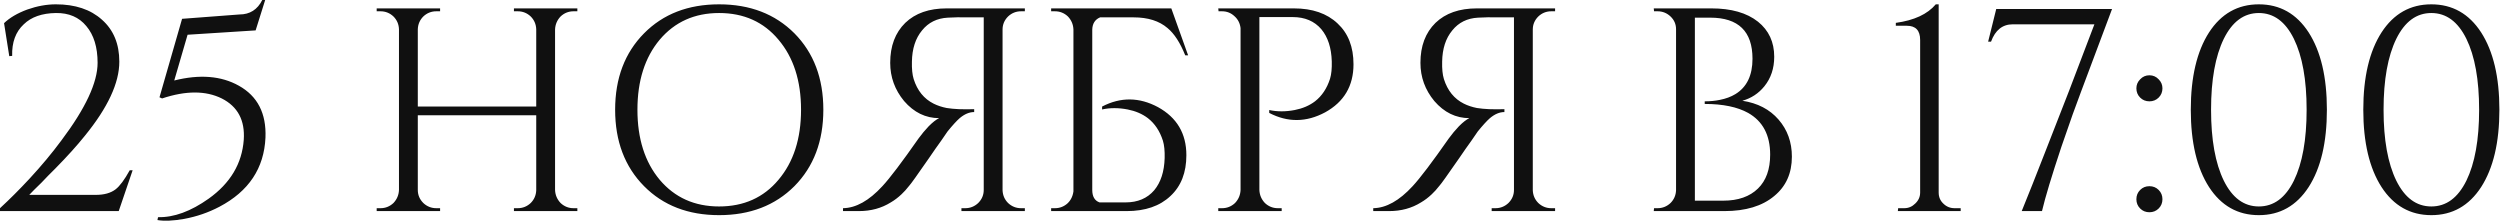 <?xml version="1.0" encoding="UTF-8"?> <svg xmlns="http://www.w3.org/2000/svg" width="259" height="23" viewBox="0 0 259 23" fill="none"><path d="M0.96 5.819L0.42 2.399C1 1.839 1.8 1.369 2.82 0.989C3.84 0.629 4.83 0.449 5.79 0.449C7.79 0.449 9.38 0.979 10.56 2.039C11.761 3.099 12.361 4.549 12.361 6.389C12.361 8.589 11.171 11.149 8.79 14.069C7.99 15.069 6.97 16.199 5.73 17.459L4.98 18.209C4.82 18.389 4.59 18.629 4.29 18.929C3.69 19.509 3.27 19.929 3.03 20.189H9.93C10.79 20.189 11.47 19.999 11.97 19.619C12.411 19.279 12.9 18.619 13.441 17.639H13.741L12.3 21.869H0V21.569C1 20.649 2.02 19.629 3.06 18.509C4.3 17.169 5.4 15.849 6.36 14.549C8.86 11.229 10.111 8.549 10.111 6.509C10.111 4.889 9.72 3.619 8.94 2.699C8.18 1.779 7.13 1.329 5.79 1.349C4.35 1.369 3.24 1.759 2.46 2.519C1.62 3.299 1.22 4.389 1.26 5.789L0.96 5.819ZM26.483 3.149L19.433 3.599L18.052 8.339C20.692 7.679 22.922 7.859 24.742 8.879C26.683 9.959 27.602 11.749 27.503 14.249C27.363 17.429 25.773 19.819 22.733 21.419C21.593 22.019 20.372 22.439 19.073 22.679C17.933 22.879 17.012 22.919 16.312 22.799L16.372 22.499C18.012 22.539 19.762 21.899 21.622 20.579C23.863 18.979 25.073 16.949 25.253 14.489C25.392 12.469 24.633 11.039 22.973 10.199C21.312 9.379 19.253 9.379 16.793 10.199L16.523 10.079L18.863 1.949L24.802 1.499C25.883 1.499 26.672 0.999 27.172 -0.001H27.473L26.483 3.149ZM53.244 21.869V21.569H53.634C54.154 21.569 54.604 21.389 54.984 21.029C55.344 20.669 55.534 20.229 55.554 19.709V11.939H43.284V19.679C43.284 20.199 43.474 20.649 43.854 21.029C44.234 21.389 44.684 21.569 45.204 21.569H45.594V21.869H39.024V21.569H39.414C39.934 21.569 40.384 21.389 40.764 21.029C41.124 20.649 41.314 20.199 41.334 19.679V3.029C41.314 2.509 41.124 2.069 40.764 1.709C40.384 1.349 39.934 1.169 39.414 1.169H39.024V0.869H45.594V1.169H45.204C44.684 1.169 44.234 1.349 43.854 1.709C43.494 2.069 43.304 2.509 43.284 3.029V11.039H55.554V3.029C55.534 2.509 55.344 2.069 54.984 1.709C54.604 1.349 54.154 1.169 53.634 1.169H53.244V0.869H59.814V1.169H59.424C58.904 1.169 58.454 1.349 58.074 1.709C57.714 2.089 57.524 2.539 57.504 3.059V19.679C57.524 20.199 57.714 20.649 58.074 21.029C58.454 21.389 58.904 21.569 59.424 21.569H59.814V21.869H53.244ZM74.498 0.449C77.698 0.449 80.298 1.449 82.298 3.449C84.298 5.469 85.298 8.109 85.298 11.369C85.298 14.629 84.298 17.269 82.298 19.289C80.298 21.289 77.698 22.289 74.498 22.289C71.298 22.289 68.708 21.289 66.728 19.289C64.728 17.269 63.728 14.629 63.728 11.369C63.728 8.109 64.728 5.469 66.728 3.449C68.708 1.449 71.298 0.449 74.498 0.449ZM74.498 21.389C77.058 21.389 79.108 20.469 80.648 18.629C82.208 16.789 82.988 14.369 82.988 11.369C82.988 8.369 82.208 5.949 80.648 4.109C79.108 2.269 77.058 1.349 74.498 1.349C71.958 1.349 69.908 2.269 68.348 4.109C66.808 5.949 66.038 8.369 66.038 11.369C66.038 14.369 66.808 16.789 68.348 18.629C69.908 20.469 71.958 21.389 74.498 21.389ZM106.175 0.869V1.169H105.785C105.265 1.169 104.815 1.349 104.435 1.709C104.055 2.089 103.865 2.539 103.865 3.059V19.709C103.885 20.229 104.075 20.669 104.435 21.029C104.815 21.389 105.265 21.569 105.785 21.569H106.175V21.869H99.605V21.569H99.995C100.515 21.569 100.965 21.389 101.345 21.029C101.725 20.649 101.915 20.199 101.915 19.679V1.799H100.475C99.555 1.779 98.795 1.789 98.195 1.829C97.075 1.889 96.185 2.329 95.525 3.149C94.845 3.969 94.495 5.049 94.475 6.389C94.455 7.129 94.515 7.729 94.655 8.189C95.035 9.389 95.725 10.239 96.725 10.739C97.125 10.939 97.575 11.089 98.075 11.189C98.455 11.249 98.875 11.289 99.335 11.309C99.935 11.329 100.465 11.329 100.925 11.309V11.609C100.425 11.609 99.925 11.819 99.425 12.239C99.105 12.519 98.685 12.979 98.165 13.619C98.125 13.679 97.905 13.999 97.505 14.579C97.365 14.779 97.165 15.059 96.905 15.419L96.575 15.899L96.245 16.379C95.025 18.139 94.345 19.089 94.205 19.229C93.925 19.589 93.655 19.889 93.395 20.129C93.035 20.469 92.665 20.749 92.285 20.969C91.325 21.569 90.225 21.869 88.985 21.869H87.335V21.569C88.675 21.549 90.035 20.789 91.415 19.289C92.195 18.449 93.445 16.799 95.165 14.339C95.485 13.899 95.835 13.479 96.215 13.079C96.635 12.659 96.995 12.379 97.295 12.239C95.895 12.239 94.685 11.649 93.665 10.469C92.705 9.309 92.225 7.989 92.225 6.509C92.225 4.769 92.745 3.389 93.785 2.369C94.825 1.369 96.255 0.869 98.075 0.869H106.175ZM108.898 21.869V21.569H109.288C109.808 21.569 110.258 21.389 110.638 21.029C110.758 20.909 110.858 20.779 110.938 20.639C111.078 20.399 111.168 20.129 111.208 19.829V3.059C111.188 2.539 110.998 2.089 110.638 1.709C110.258 1.349 109.808 1.169 109.288 1.169H108.898V0.869H121.348L123.088 5.729H122.788C122.268 4.429 121.658 3.489 120.958 2.909C120.098 2.169 118.928 1.799 117.448 1.799H113.968C113.448 2.019 113.178 2.439 113.158 3.059V19.679C113.158 20.359 113.408 20.789 113.908 20.969H116.608C117.868 20.969 118.858 20.549 119.578 19.709C120.258 18.889 120.618 17.779 120.658 16.379C120.678 15.639 120.618 15.039 120.478 14.579C120.158 13.579 119.638 12.799 118.918 12.239C118.338 11.799 117.638 11.499 116.818 11.339C115.878 11.159 114.998 11.159 114.178 11.339V11.039C116.098 10.039 118.028 10.059 119.968 11.099C121.928 12.179 122.908 13.839 122.908 16.079C122.908 17.879 122.358 19.289 121.258 20.309C120.158 21.349 118.648 21.869 116.728 21.869H108.898ZM134.042 0.869C135.962 0.869 137.472 1.389 138.572 2.429C139.672 3.449 140.222 4.859 140.222 6.659C140.222 8.899 139.242 10.559 137.282 11.639C135.342 12.679 133.412 12.699 131.492 11.699V11.399C132.312 11.579 133.192 11.579 134.132 11.399C134.952 11.239 135.652 10.939 136.232 10.499C136.952 9.939 137.472 9.159 137.792 8.159C137.932 7.699 137.992 7.099 137.972 6.359C137.932 4.959 137.572 3.849 136.892 3.029C136.172 2.189 135.182 1.769 133.922 1.769H130.472V19.679C130.492 20.199 130.682 20.649 131.042 21.029C131.422 21.389 131.872 21.569 132.392 21.569H132.782V21.869H126.212V21.569H126.602C127.122 21.569 127.572 21.389 127.952 21.029C128.312 20.649 128.502 20.199 128.522 19.679V2.909C128.462 2.409 128.252 1.999 127.892 1.679C127.532 1.339 127.102 1.169 126.602 1.169H126.242L126.212 0.869H134.042ZM161.107 0.869V1.169H160.717C160.197 1.169 159.747 1.349 159.367 1.709C158.987 2.089 158.797 2.539 158.797 3.059V19.709C158.817 20.229 159.007 20.669 159.367 21.029C159.747 21.389 160.197 21.569 160.717 21.569H161.107V21.869H154.537V21.569H154.927C155.447 21.569 155.897 21.389 156.277 21.029C156.657 20.649 156.847 20.199 156.847 19.679V1.799H155.407C154.487 1.779 153.727 1.789 153.127 1.829C152.007 1.889 151.117 2.329 150.457 3.149C149.777 3.969 149.427 5.049 149.407 6.389C149.387 7.129 149.447 7.729 149.587 8.189C149.967 9.389 150.657 10.239 151.657 10.739C152.057 10.939 152.507 11.089 153.007 11.189C153.387 11.249 153.807 11.289 154.267 11.309C154.867 11.329 155.397 11.329 155.857 11.309V11.609C155.357 11.609 154.857 11.819 154.357 12.239C154.037 12.519 153.617 12.979 153.097 13.619C153.057 13.679 152.837 13.999 152.437 14.579C152.297 14.779 152.097 15.059 151.837 15.419L151.507 15.899L151.177 16.379C149.957 18.139 149.277 19.089 149.137 19.229C148.857 19.589 148.587 19.889 148.327 20.129C147.967 20.469 147.597 20.749 147.217 20.969C146.257 21.569 145.157 21.869 143.917 21.869H142.267V21.569C143.607 21.549 144.967 20.789 146.347 19.289C147.127 18.449 148.377 16.799 150.097 14.339C150.417 13.899 150.767 13.479 151.147 13.079C151.567 12.659 151.927 12.379 152.227 12.239C150.827 12.239 149.617 11.649 148.597 10.469C147.637 9.309 147.157 7.989 147.157 6.509C147.157 4.769 147.677 3.389 148.717 2.369C149.757 1.369 151.187 0.869 153.007 0.869H161.107ZM177.299 0.869C179.359 0.869 180.969 1.329 182.129 2.249C183.249 3.149 183.809 4.359 183.809 5.879C183.809 7.079 183.469 8.099 182.789 8.939C182.189 9.679 181.429 10.179 180.509 10.439C182.089 10.679 183.339 11.329 184.259 12.389C185.179 13.449 185.639 14.729 185.639 16.229C185.639 17.949 185.029 19.309 183.809 20.309C182.569 21.349 180.849 21.869 178.649 21.869H171.329L171.359 21.569H171.719C172.239 21.569 172.689 21.389 173.069 21.029C173.429 20.669 173.619 20.229 173.639 19.709V3.029C173.639 2.509 173.449 2.069 173.069 1.709C172.689 1.349 172.239 1.169 171.719 1.169H171.359L171.329 0.869H177.299ZM178.529 20.789C180.069 20.789 181.269 20.369 182.129 19.529C182.969 18.709 183.389 17.539 183.389 16.019C183.389 13.999 182.629 12.559 181.109 11.699C179.989 11.079 178.489 10.769 176.609 10.769V10.499C177.169 10.499 177.689 10.449 178.169 10.349C178.789 10.229 179.329 10.029 179.789 9.749C180.969 9.029 181.559 7.809 181.559 6.089C181.559 3.249 180.099 1.829 177.179 1.829H175.589V20.789H178.529ZM203.127 21.869H196.617L196.647 21.569H197.277C197.717 21.569 198.097 21.409 198.417 21.089C198.757 20.769 198.927 20.389 198.927 19.949V4.139C198.927 3.159 198.467 2.669 197.547 2.669H196.407V2.369C198.307 2.109 199.687 1.469 200.547 0.449H200.847V19.949C200.847 20.409 201.007 20.789 201.327 21.089C201.647 21.409 202.037 21.569 202.497 21.569H203.127V21.869ZM205.97 4.319L206.81 0.929H218.81L215.57 9.569C215.35 10.169 215.07 10.929 214.73 11.849C214.33 13.009 213.94 14.129 213.56 15.209C212.56 18.209 211.89 20.429 211.55 21.869H209.45C209.81 20.969 210.18 20.049 210.56 19.109C211.02 17.929 211.46 16.809 211.88 15.749C212.96 13.009 213.78 10.909 214.34 9.449L216.98 2.519H208.52C207.46 2.519 206.71 3.119 206.27 4.319H205.97ZM222.679 10.499C222.299 10.499 221.979 10.369 221.719 10.109C221.459 9.849 221.329 9.529 221.329 9.149C221.329 8.789 221.459 8.479 221.719 8.219C221.979 7.939 222.299 7.799 222.679 7.799C223.059 7.799 223.379 7.939 223.639 8.219C223.899 8.479 224.029 8.789 224.029 9.149C224.029 9.529 223.899 9.849 223.639 10.109C223.379 10.369 223.059 10.499 222.679 10.499ZM222.679 21.989C222.299 21.989 221.979 21.859 221.719 21.599C221.459 21.339 221.329 21.019 221.329 20.639C221.329 20.259 221.459 19.939 221.719 19.679C221.979 19.419 222.299 19.289 222.679 19.289C223.059 19.289 223.379 19.419 223.639 19.679C223.899 19.939 224.029 20.259 224.029 20.639C224.029 21.019 223.899 21.339 223.639 21.599C223.379 21.859 223.059 21.989 222.679 21.989ZM234.016 0.449C236.196 0.449 237.916 1.419 239.176 3.359C240.436 5.319 241.066 7.989 241.066 11.369C241.066 14.749 240.436 17.419 239.176 19.379C237.916 21.319 236.196 22.289 234.016 22.289C231.836 22.289 230.116 21.319 228.856 19.379C227.596 17.419 226.966 14.749 226.966 11.369C226.966 7.989 227.596 5.319 228.856 3.359C230.116 1.419 231.836 0.449 234.016 0.449ZM234.016 1.349C232.476 1.349 231.266 2.239 230.386 4.019C229.506 5.819 229.066 8.269 229.066 11.369C229.066 14.469 229.506 16.919 230.386 18.719C231.266 20.499 232.476 21.389 234.016 21.389C235.556 21.389 236.766 20.499 237.646 18.719C238.526 16.919 238.966 14.469 238.966 11.369C238.966 8.269 238.526 5.819 237.646 4.019C236.766 2.239 235.556 1.349 234.016 1.349ZM251.887 0.449C254.067 0.449 255.787 1.419 257.047 3.359C258.307 5.319 258.937 7.989 258.937 11.369C258.937 14.749 258.307 17.419 257.047 19.379C255.787 21.319 254.067 22.289 251.887 22.289C249.707 22.289 247.987 21.319 246.727 19.379C245.467 17.419 244.837 14.749 244.837 11.369C244.837 7.989 245.467 5.319 246.727 3.359C247.987 1.419 249.707 0.449 251.887 0.449ZM251.887 1.349C250.347 1.349 249.137 2.239 248.257 4.019C247.377 5.819 246.937 8.269 246.937 11.369C246.937 14.469 247.377 16.919 248.257 18.719C249.137 20.499 250.347 21.389 251.887 21.389C253.427 21.389 254.637 20.499 255.517 18.719C256.397 16.919 256.837 14.469 256.837 11.369C256.837 8.269 256.397 5.819 255.517 4.019C254.637 2.239 253.427 1.349 251.887 1.349Z" fill="#101010"></path></svg> 